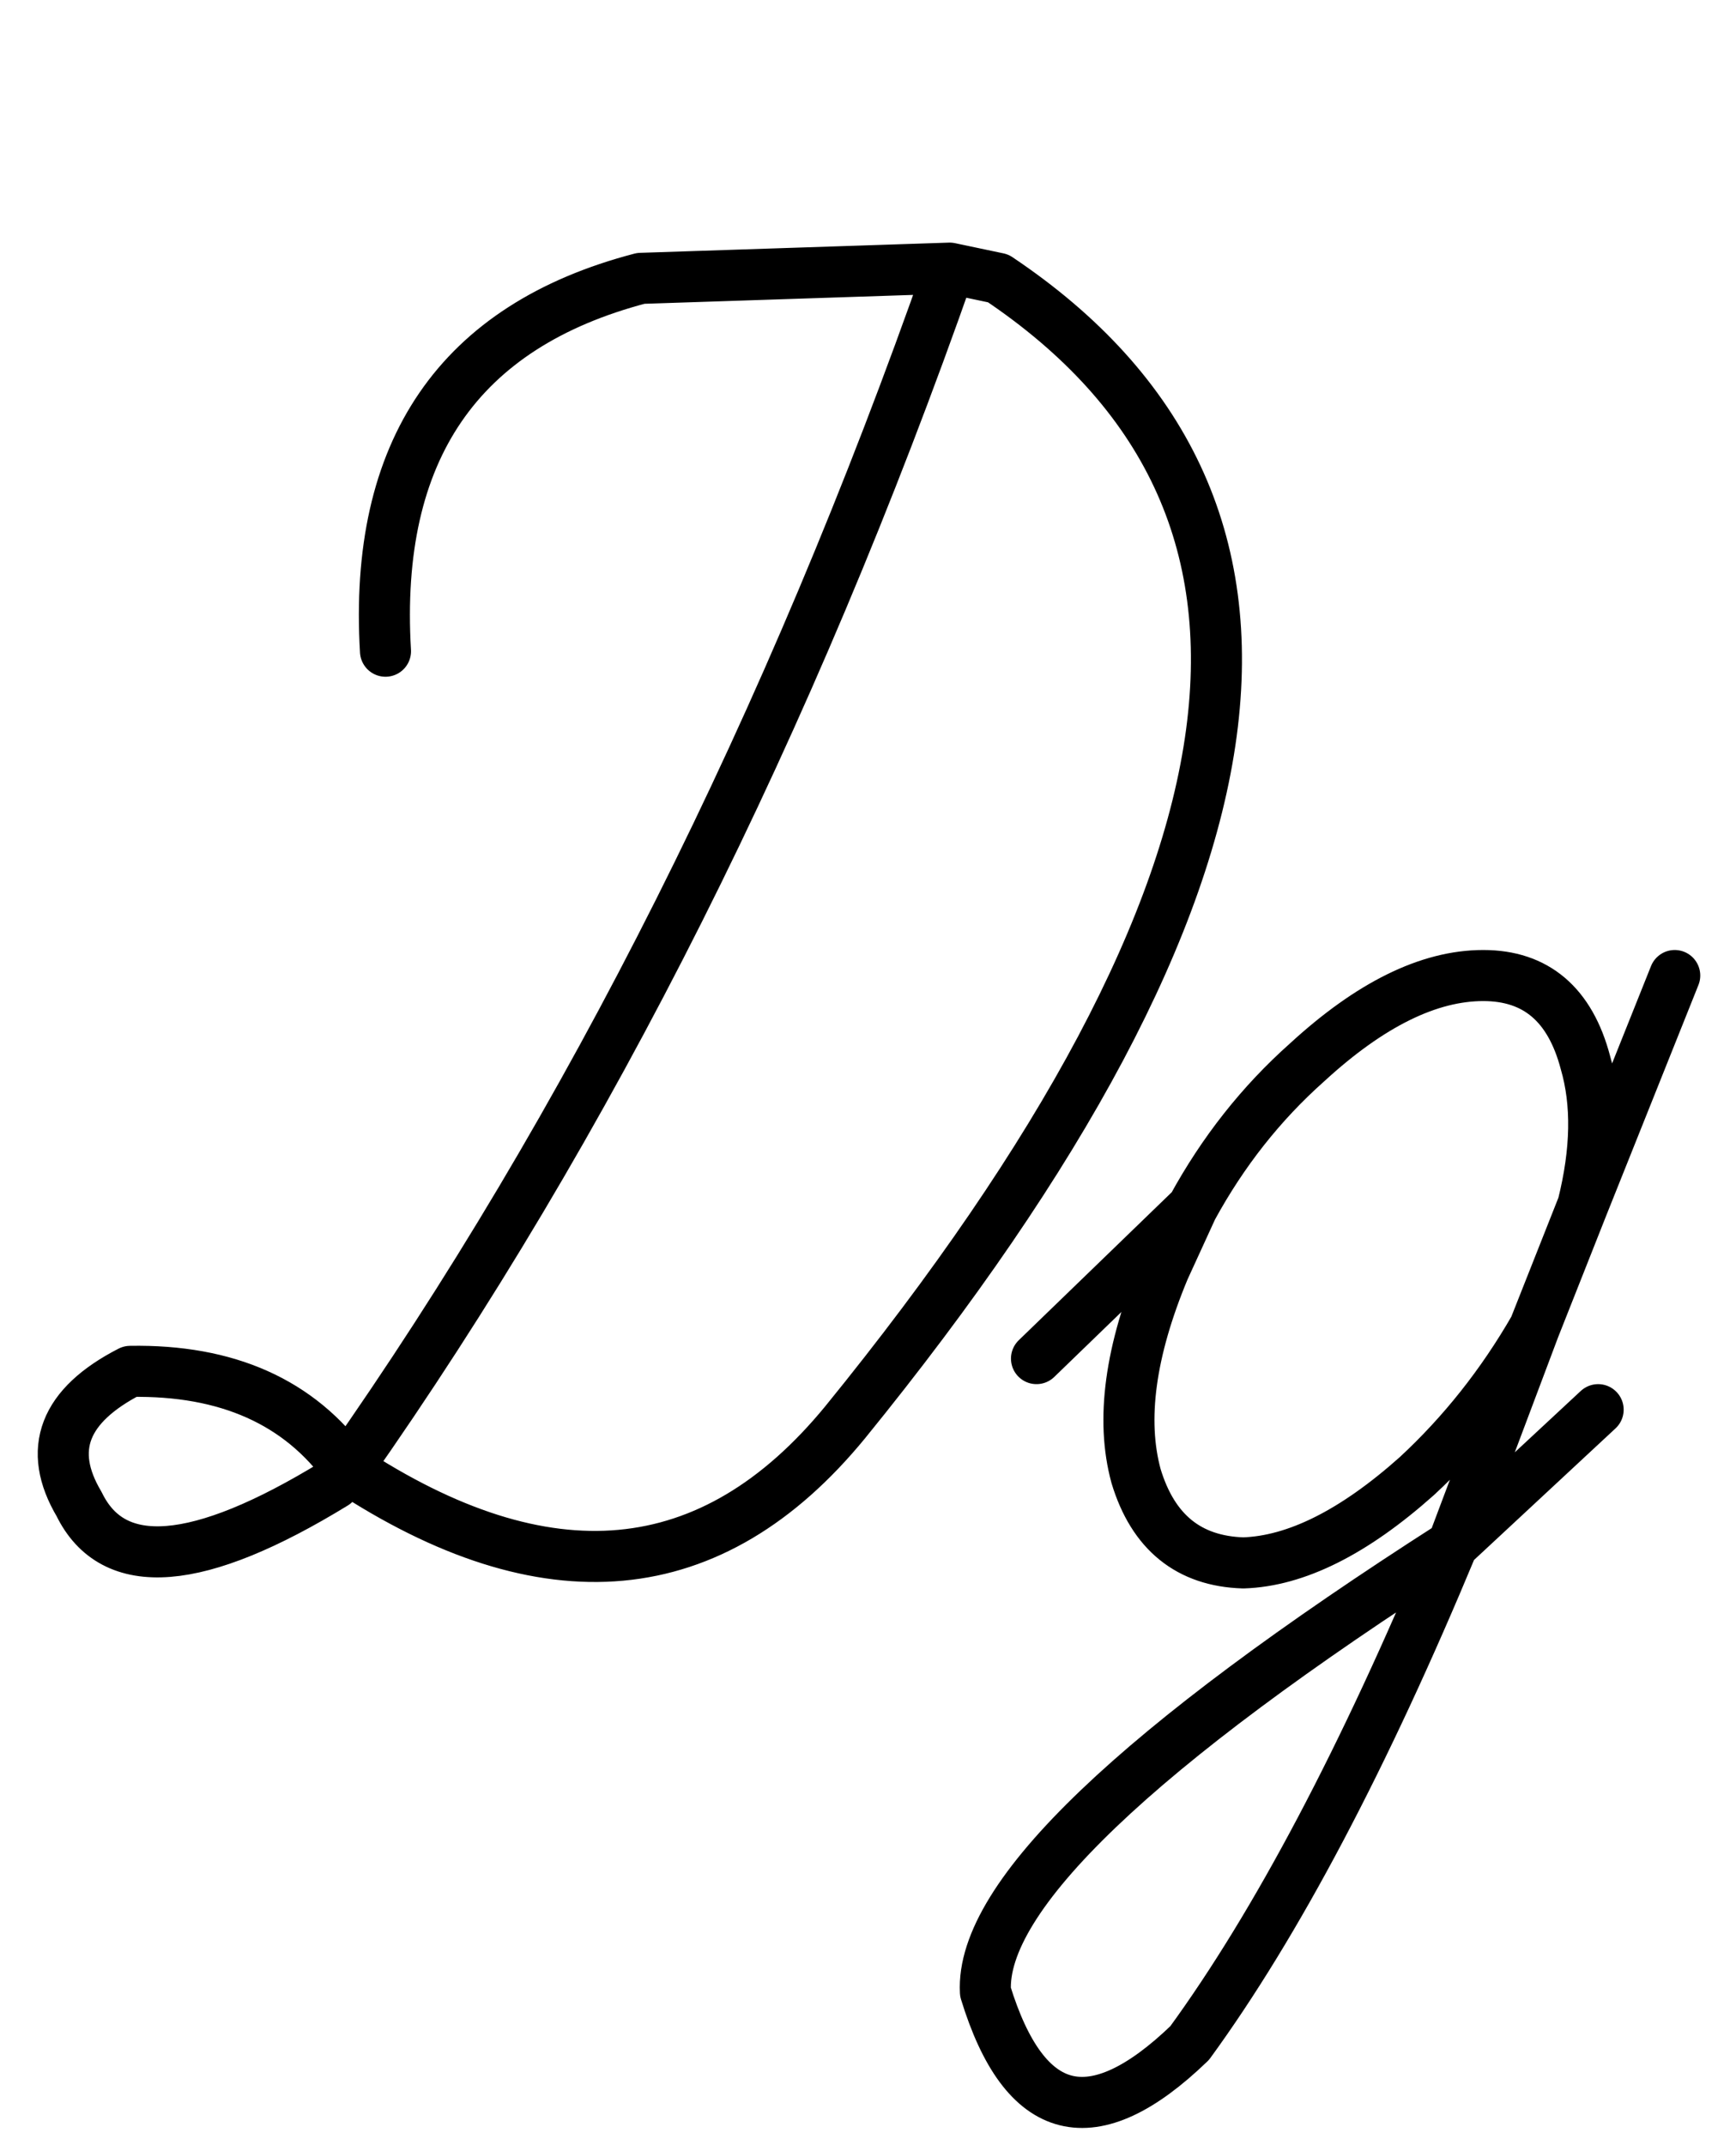 <svg xmlns="http://www.w3.org/2000/svg" width="34" height="42" overflow="visible"><path fill="none" stroke="#000" stroke-linecap="round" stroke-linejoin="round" d="M25.6 20.8c1.233-1.133 2.383-1.7 3.45-1.7 1.033 0 1.7.567 2 1.7.233.8.217 1.733-.05 2.8l-.95 2.4c-.633 1.1-1.4 2.067-2.3 2.9-1.233 1.1-2.367 1.667-3.4 1.7-1.067-.033-1.767-.6-2.1-1.7-.3-1.1-.117-2.45.55-4.05l.55-1.2c.6-1.1 1.35-2.05 2.25-2.85ZM23.3 40c-1.9 1.833-3.233 1.5-4-1-.1-1.867 2.95-4.783 9.15-8.75C26.717 34.417 25 37.667 23.3 40Zm5.15-9.75 1.6-4.25m-9.75.6 3.05-2.95M31 23.6l1.8-4.5m-1.5 8.5-2.85 2.65m-9.85-25 .95.2c6.567 4.4 5.567 11.867-3 22.4-2.6 3.167-5.85 3.467-9.75.9 4.733-6.733 8.667-14.567 11.8-23.5ZM6.8 28.75l-.25.3c-2.667 1.633-4.333 1.767-5 .4-.633-1.067-.3-1.933 1-2.6 1.9-.033 3.317.6 4.25 1.9Zm5.75-23.3c-3.567.933-5.233 3.367-5 7.3m11.05-7.5-6.05.2"/></svg>